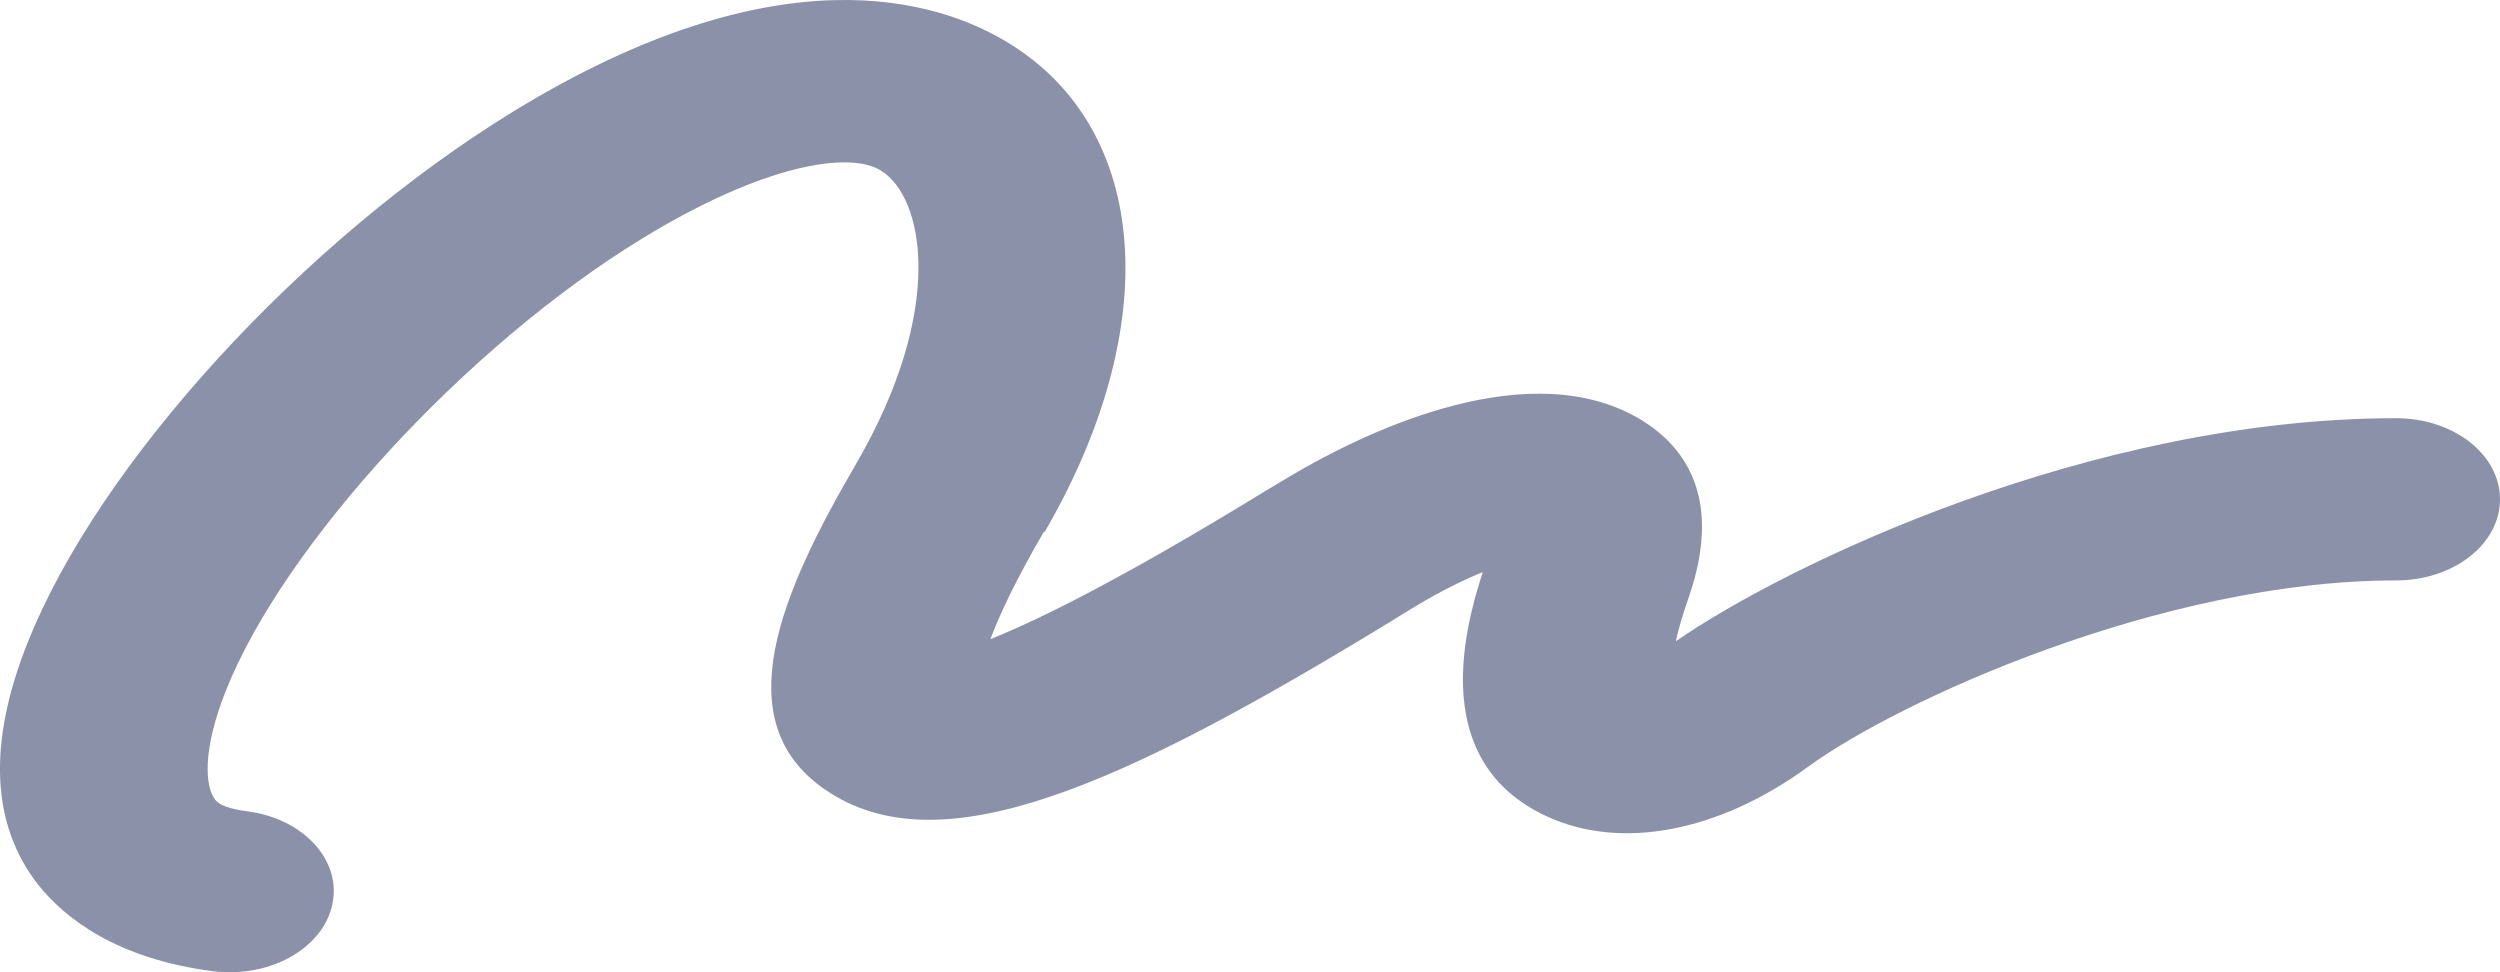 <svg width="18" height="7" viewBox="0 0 18 7" fill="none" xmlns="http://www.w3.org/2000/svg">
<path d="M7.518 3.825C7.313 4.177 7.196 4.427 7.131 4.602C7.486 4.46 8.089 4.161 9.103 3.54C9.182 3.493 9.246 3.453 9.295 3.425C9.76 3.15 10.928 2.555 11.753 2.987C12.085 3.163 12.426 3.533 12.158 4.303C12.115 4.427 12.085 4.529 12.066 4.617C12.868 4.062 15.06 3.011 17.252 3.011C17.666 3.011 18 3.272 18 3.595C18 3.918 17.666 4.179 17.252 4.179C15.56 4.179 13.662 5.051 13.022 5.518C12.373 5.993 11.664 6.126 11.129 5.874C10.3 5.484 10.533 4.557 10.676 4.119C10.543 4.173 10.381 4.252 10.204 4.358C10.162 4.383 10.101 4.42 10.031 4.464C8.063 5.666 6.764 6.252 5.939 5.684C5.224 5.192 5.623 4.268 6.161 3.345C6.813 2.225 6.654 1.418 6.341 1.227C6.112 1.086 5.492 1.185 4.621 1.719C3.359 2.491 2.043 3.922 1.625 4.976C1.454 5.407 1.477 5.668 1.55 5.759C1.58 5.798 1.657 5.825 1.777 5.841C2.183 5.892 2.461 6.193 2.393 6.511C2.333 6.797 2.015 7 1.657 7C1.618 7 1.575 6.998 1.536 6.993C0.832 6.903 0.465 6.606 0.278 6.374C-0.063 5.942 -0.091 5.356 0.197 4.632C0.708 3.34 2.181 1.73 3.697 0.802C5.6 -0.363 6.75 -0.005 7.264 0.311C8.28 0.935 8.383 2.349 7.521 3.831L7.518 3.825Z" fill="#8A91A9"/>
</svg>
